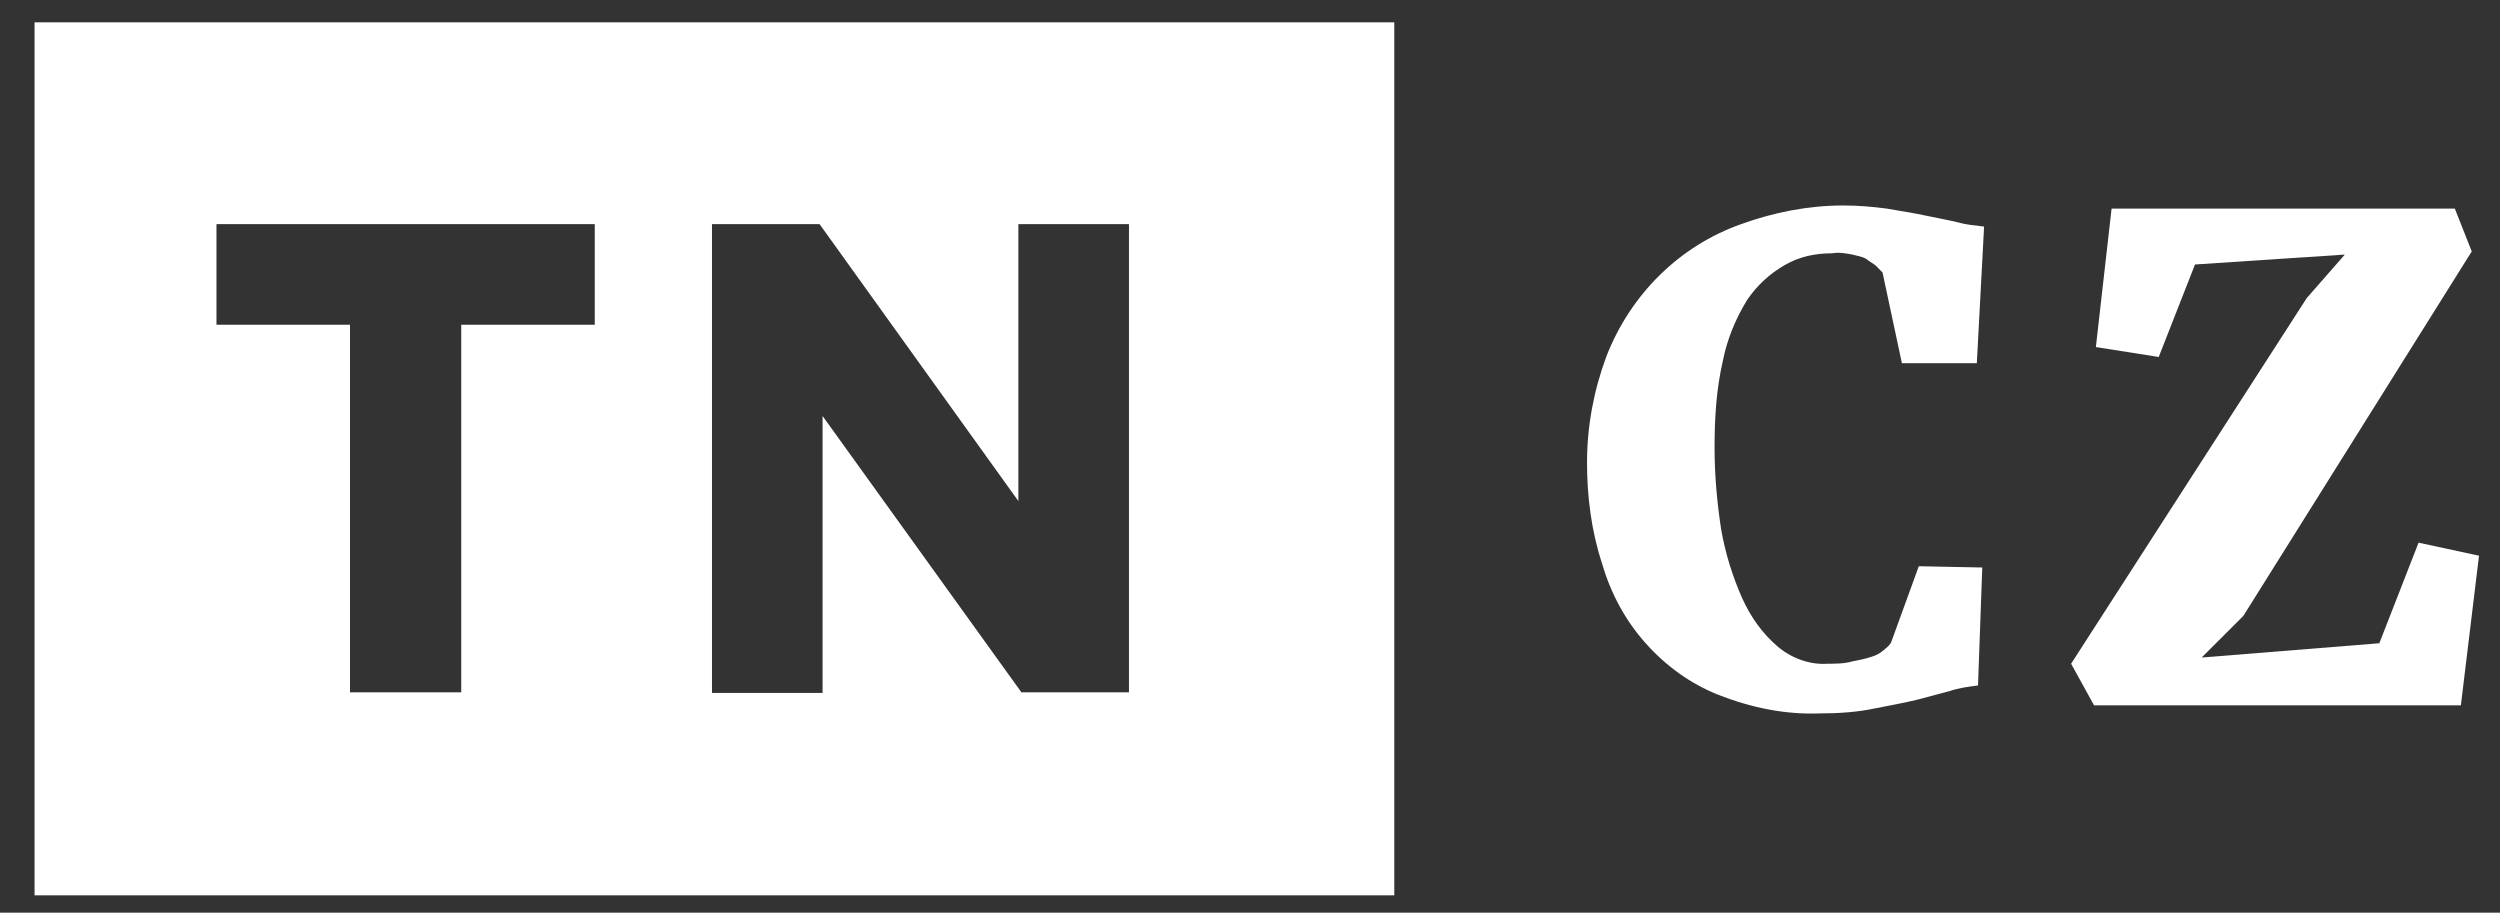<svg width="63" height="23" viewBox="0 0 63 23" fill="none" xmlns="http://www.w3.org/2000/svg">
<rect x="0" y="0" width="63" height="23" fill="#333333" stroke="none"/>
<path fill-rule="evenodd" clip-rule="evenodd" d="M35.136 0.562H0.871V22.562H35.136V0.562ZM8.82 8.183H5.455V5.648H14.988V8.183H11.623V17.446H8.82V8.183ZM20.653 5.648H17.942V17.462H20.729V10.483L25.739 17.446H28.45V5.648H25.663V12.627L20.653 5.648Z" fill="white"/>
<path d="M45.841 17.978C44.989 18.009 44.136 17.837 43.298 17.508C42.598 17.227 41.988 16.789 41.471 16.21C40.953 15.631 40.587 14.942 40.374 14.207C40.1 13.378 39.993 12.501 39.993 11.656C39.993 10.749 40.161 9.841 40.481 8.981C41.09 7.416 42.324 6.196 43.877 5.648C44.699 5.351 45.567 5.178 46.45 5.178C46.831 5.178 47.197 5.21 47.547 5.257C47.897 5.319 48.217 5.366 48.506 5.429C48.796 5.491 49.07 5.538 49.329 5.601C49.542 5.663 49.755 5.679 49.999 5.71L49.816 9.153H47.928L47.44 6.868C47.379 6.806 47.334 6.759 47.273 6.696C47.197 6.634 47.105 6.587 47.029 6.524C46.922 6.461 46.785 6.446 46.679 6.415C46.511 6.383 46.329 6.352 46.176 6.383C45.75 6.383 45.354 6.461 44.973 6.681C44.593 6.9 44.273 7.197 44.029 7.557C43.74 8.026 43.526 8.543 43.42 9.075C43.252 9.794 43.207 10.53 43.207 11.281C43.207 11.969 43.268 12.658 43.374 13.346C43.481 13.957 43.664 14.536 43.907 15.083C44.12 15.553 44.41 15.959 44.791 16.288C45.141 16.585 45.598 16.757 46.054 16.726C46.268 16.726 46.481 16.726 46.694 16.663C46.862 16.632 47.014 16.601 47.151 16.554C47.258 16.523 47.364 16.476 47.471 16.382C47.547 16.319 47.608 16.272 47.654 16.194L48.354 14.269L49.953 14.301L49.846 17.274C49.603 17.305 49.359 17.336 49.131 17.415L48.308 17.634C47.989 17.712 47.638 17.774 47.242 17.853C46.801 17.947 46.329 17.978 45.841 17.978Z" fill="white"/>
<path d="M52.77 17.774L52.192 16.726L58.131 7.51L59.09 6.415L55.314 6.665L54.4 8.996L52.816 8.746L53.212 5.257H61.862L62.288 6.336L56.532 15.521L55.481 16.57L59.959 16.21L60.948 13.675L62.471 14.004L62.014 17.774H52.77Z" fill="white"/>
</svg>
